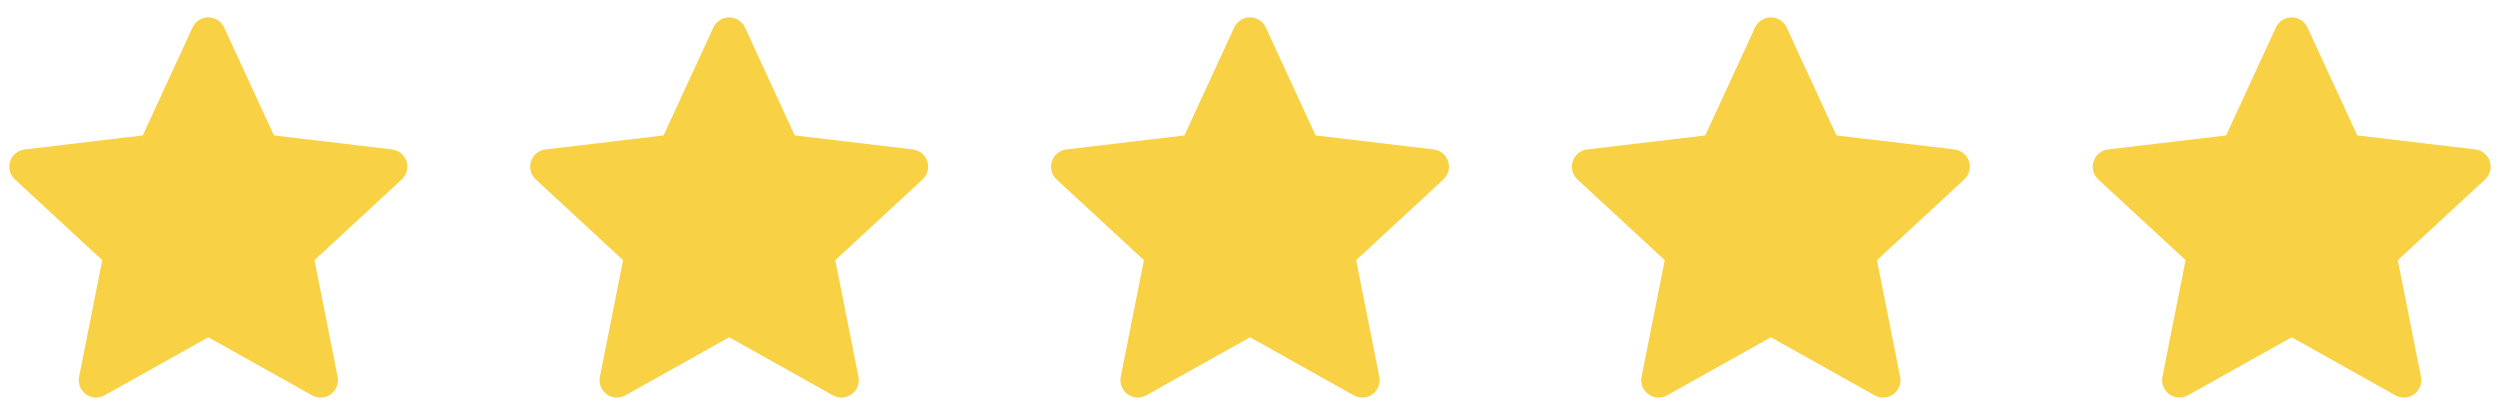 <svg width="144" height="24" viewBox="0 0 144 24" fill="none" xmlns="http://www.w3.org/2000/svg">
<path fill-rule="evenodd" clip-rule="evenodd" d="M12.908 1.581C12.828 1.408 12.7 1.261 12.539 1.158C12.378 1.055 12.191 1 12 1C11.809 1 11.622 1.055 11.461 1.158C11.3 1.261 11.172 1.408 11.092 1.581L8.222 7.801L1.421 8.608C1.231 8.63 1.052 8.707 0.904 8.828C0.756 8.949 0.646 9.11 0.587 9.292C0.528 9.473 0.522 9.668 0.57 9.853C0.618 10.038 0.719 10.205 0.859 10.335L5.889 14.985L4.554 21.705C4.517 21.892 4.534 22.086 4.604 22.264C4.673 22.442 4.793 22.596 4.947 22.708C5.102 22.82 5.285 22.886 5.476 22.898C5.666 22.909 5.856 22.865 6.023 22.772L12 19.426L17.977 22.772C18.144 22.866 18.334 22.909 18.525 22.898C18.716 22.887 18.899 22.821 19.054 22.709C19.209 22.597 19.328 22.442 19.398 22.264C19.467 22.086 19.484 21.892 19.447 21.704L18.112 14.986L23.141 10.335C23.281 10.205 23.381 10.038 23.429 9.853C23.477 9.668 23.472 9.473 23.413 9.292C23.353 9.11 23.243 8.949 23.096 8.828C22.948 8.707 22.769 8.63 22.579 8.608L15.777 7.8L12.908 1.581Z" fill="#F8D244"/>
<path fill-rule="evenodd" clip-rule="evenodd" d="M42.908 1.581C42.828 1.408 42.7 1.261 42.539 1.158C42.378 1.055 42.191 1 42 1C41.809 1 41.622 1.055 41.461 1.158C41.3 1.261 41.172 1.408 41.092 1.581L38.222 7.801L31.421 8.608C31.231 8.63 31.052 8.707 30.904 8.828C30.756 8.949 30.646 9.11 30.587 9.292C30.528 9.473 30.522 9.668 30.57 9.853C30.619 10.038 30.719 10.205 30.859 10.335L35.889 14.985L34.554 21.705C34.517 21.892 34.534 22.086 34.604 22.264C34.673 22.442 34.793 22.596 34.947 22.708C35.102 22.82 35.285 22.886 35.476 22.898C35.666 22.909 35.856 22.865 36.023 22.772L42 19.426L47.977 22.772C48.144 22.866 48.334 22.909 48.525 22.898C48.716 22.887 48.899 22.821 49.054 22.709C49.209 22.597 49.328 22.442 49.398 22.264C49.467 22.086 49.484 21.892 49.447 21.704L48.112 14.986L53.141 10.335C53.281 10.205 53.381 10.038 53.429 9.853C53.477 9.668 53.472 9.473 53.413 9.292C53.353 9.11 53.243 8.949 53.096 8.828C52.948 8.707 52.769 8.63 52.579 8.608L45.777 7.8L42.908 1.581Z" fill="#F8D244"/>
<path fill-rule="evenodd" clip-rule="evenodd" d="M72.908 1.581C72.828 1.408 72.7 1.261 72.539 1.158C72.378 1.055 72.191 1 72 1C71.809 1 71.622 1.055 71.461 1.158C71.3 1.261 71.172 1.408 71.092 1.581L68.222 7.801L61.421 8.608C61.231 8.63 61.052 8.707 60.904 8.828C60.756 8.949 60.646 9.11 60.587 9.292C60.528 9.473 60.522 9.668 60.57 9.853C60.618 10.038 60.719 10.205 60.859 10.335L65.889 14.985L64.554 21.705C64.517 21.892 64.534 22.086 64.604 22.264C64.674 22.442 64.793 22.596 64.947 22.708C65.102 22.82 65.285 22.886 65.476 22.898C65.666 22.909 65.856 22.865 66.023 22.772L72 19.426L77.977 22.772C78.144 22.866 78.334 22.909 78.525 22.898C78.716 22.887 78.899 22.821 79.054 22.709C79.209 22.597 79.328 22.442 79.398 22.264C79.467 22.086 79.484 21.892 79.447 21.704L78.112 14.986L83.141 10.335C83.281 10.205 83.381 10.038 83.429 9.853C83.477 9.668 83.472 9.473 83.412 9.292C83.353 9.11 83.243 8.949 83.096 8.828C82.948 8.707 82.769 8.63 82.579 8.608L75.777 7.8L72.908 1.581Z" fill="#F8D244"/>
<path fill-rule="evenodd" clip-rule="evenodd" d="M102.908 1.581C102.828 1.408 102.7 1.261 102.539 1.158C102.378 1.055 102.191 1 102 1C101.809 1 101.622 1.055 101.461 1.158C101.3 1.261 101.172 1.408 101.092 1.581L98.222 7.801L91.421 8.608C91.231 8.63 91.052 8.707 90.904 8.828C90.756 8.949 90.646 9.11 90.587 9.292C90.528 9.473 90.522 9.668 90.57 9.853C90.618 10.038 90.719 10.205 90.859 10.335L95.889 14.985L94.554 21.705C94.517 21.892 94.534 22.086 94.604 22.264C94.674 22.442 94.793 22.596 94.947 22.708C95.102 22.82 95.285 22.886 95.476 22.898C95.666 22.909 95.856 22.865 96.023 22.772L102 19.426L107.977 22.772C108.144 22.866 108.334 22.909 108.525 22.898C108.716 22.887 108.899 22.821 109.054 22.709C109.209 22.597 109.328 22.442 109.398 22.264C109.467 22.086 109.484 21.892 109.447 21.704L108.112 14.986L113.141 10.335C113.281 10.205 113.381 10.038 113.429 9.853C113.477 9.668 113.472 9.473 113.412 9.292C113.353 9.11 113.243 8.949 113.096 8.828C112.948 8.707 112.769 8.63 112.579 8.608L105.777 7.8L102.908 1.581Z" fill="#F8D244"/>
<path fill-rule="evenodd" clip-rule="evenodd" d="M132.908 1.581C132.828 1.408 132.7 1.261 132.539 1.158C132.378 1.055 132.191 1 132 1C131.809 1 131.622 1.055 131.461 1.158C131.3 1.261 131.172 1.408 131.092 1.581L128.222 7.801L121.421 8.608C121.231 8.63 121.052 8.707 120.904 8.828C120.756 8.949 120.646 9.11 120.587 9.292C120.528 9.473 120.522 9.668 120.57 9.853C120.618 10.038 120.719 10.205 120.859 10.335L125.889 14.985L124.554 21.705C124.517 21.892 124.534 22.086 124.604 22.264C124.673 22.442 124.793 22.596 124.947 22.708C125.102 22.82 125.285 22.886 125.476 22.898C125.666 22.909 125.856 22.865 126.023 22.772L132 19.426L137.977 22.772C138.144 22.866 138.334 22.909 138.525 22.898C138.716 22.887 138.899 22.821 139.054 22.709C139.209 22.597 139.328 22.442 139.398 22.264C139.467 22.086 139.484 21.892 139.447 21.704L138.112 14.986L143.141 10.335C143.281 10.205 143.381 10.038 143.429 9.853C143.477 9.668 143.472 9.473 143.412 9.292C143.353 9.11 143.243 8.949 143.096 8.828C142.948 8.707 142.769 8.63 142.579 8.608L135.777 7.8L132.908 1.581Z" fill="#F8D244"/>
</svg>

